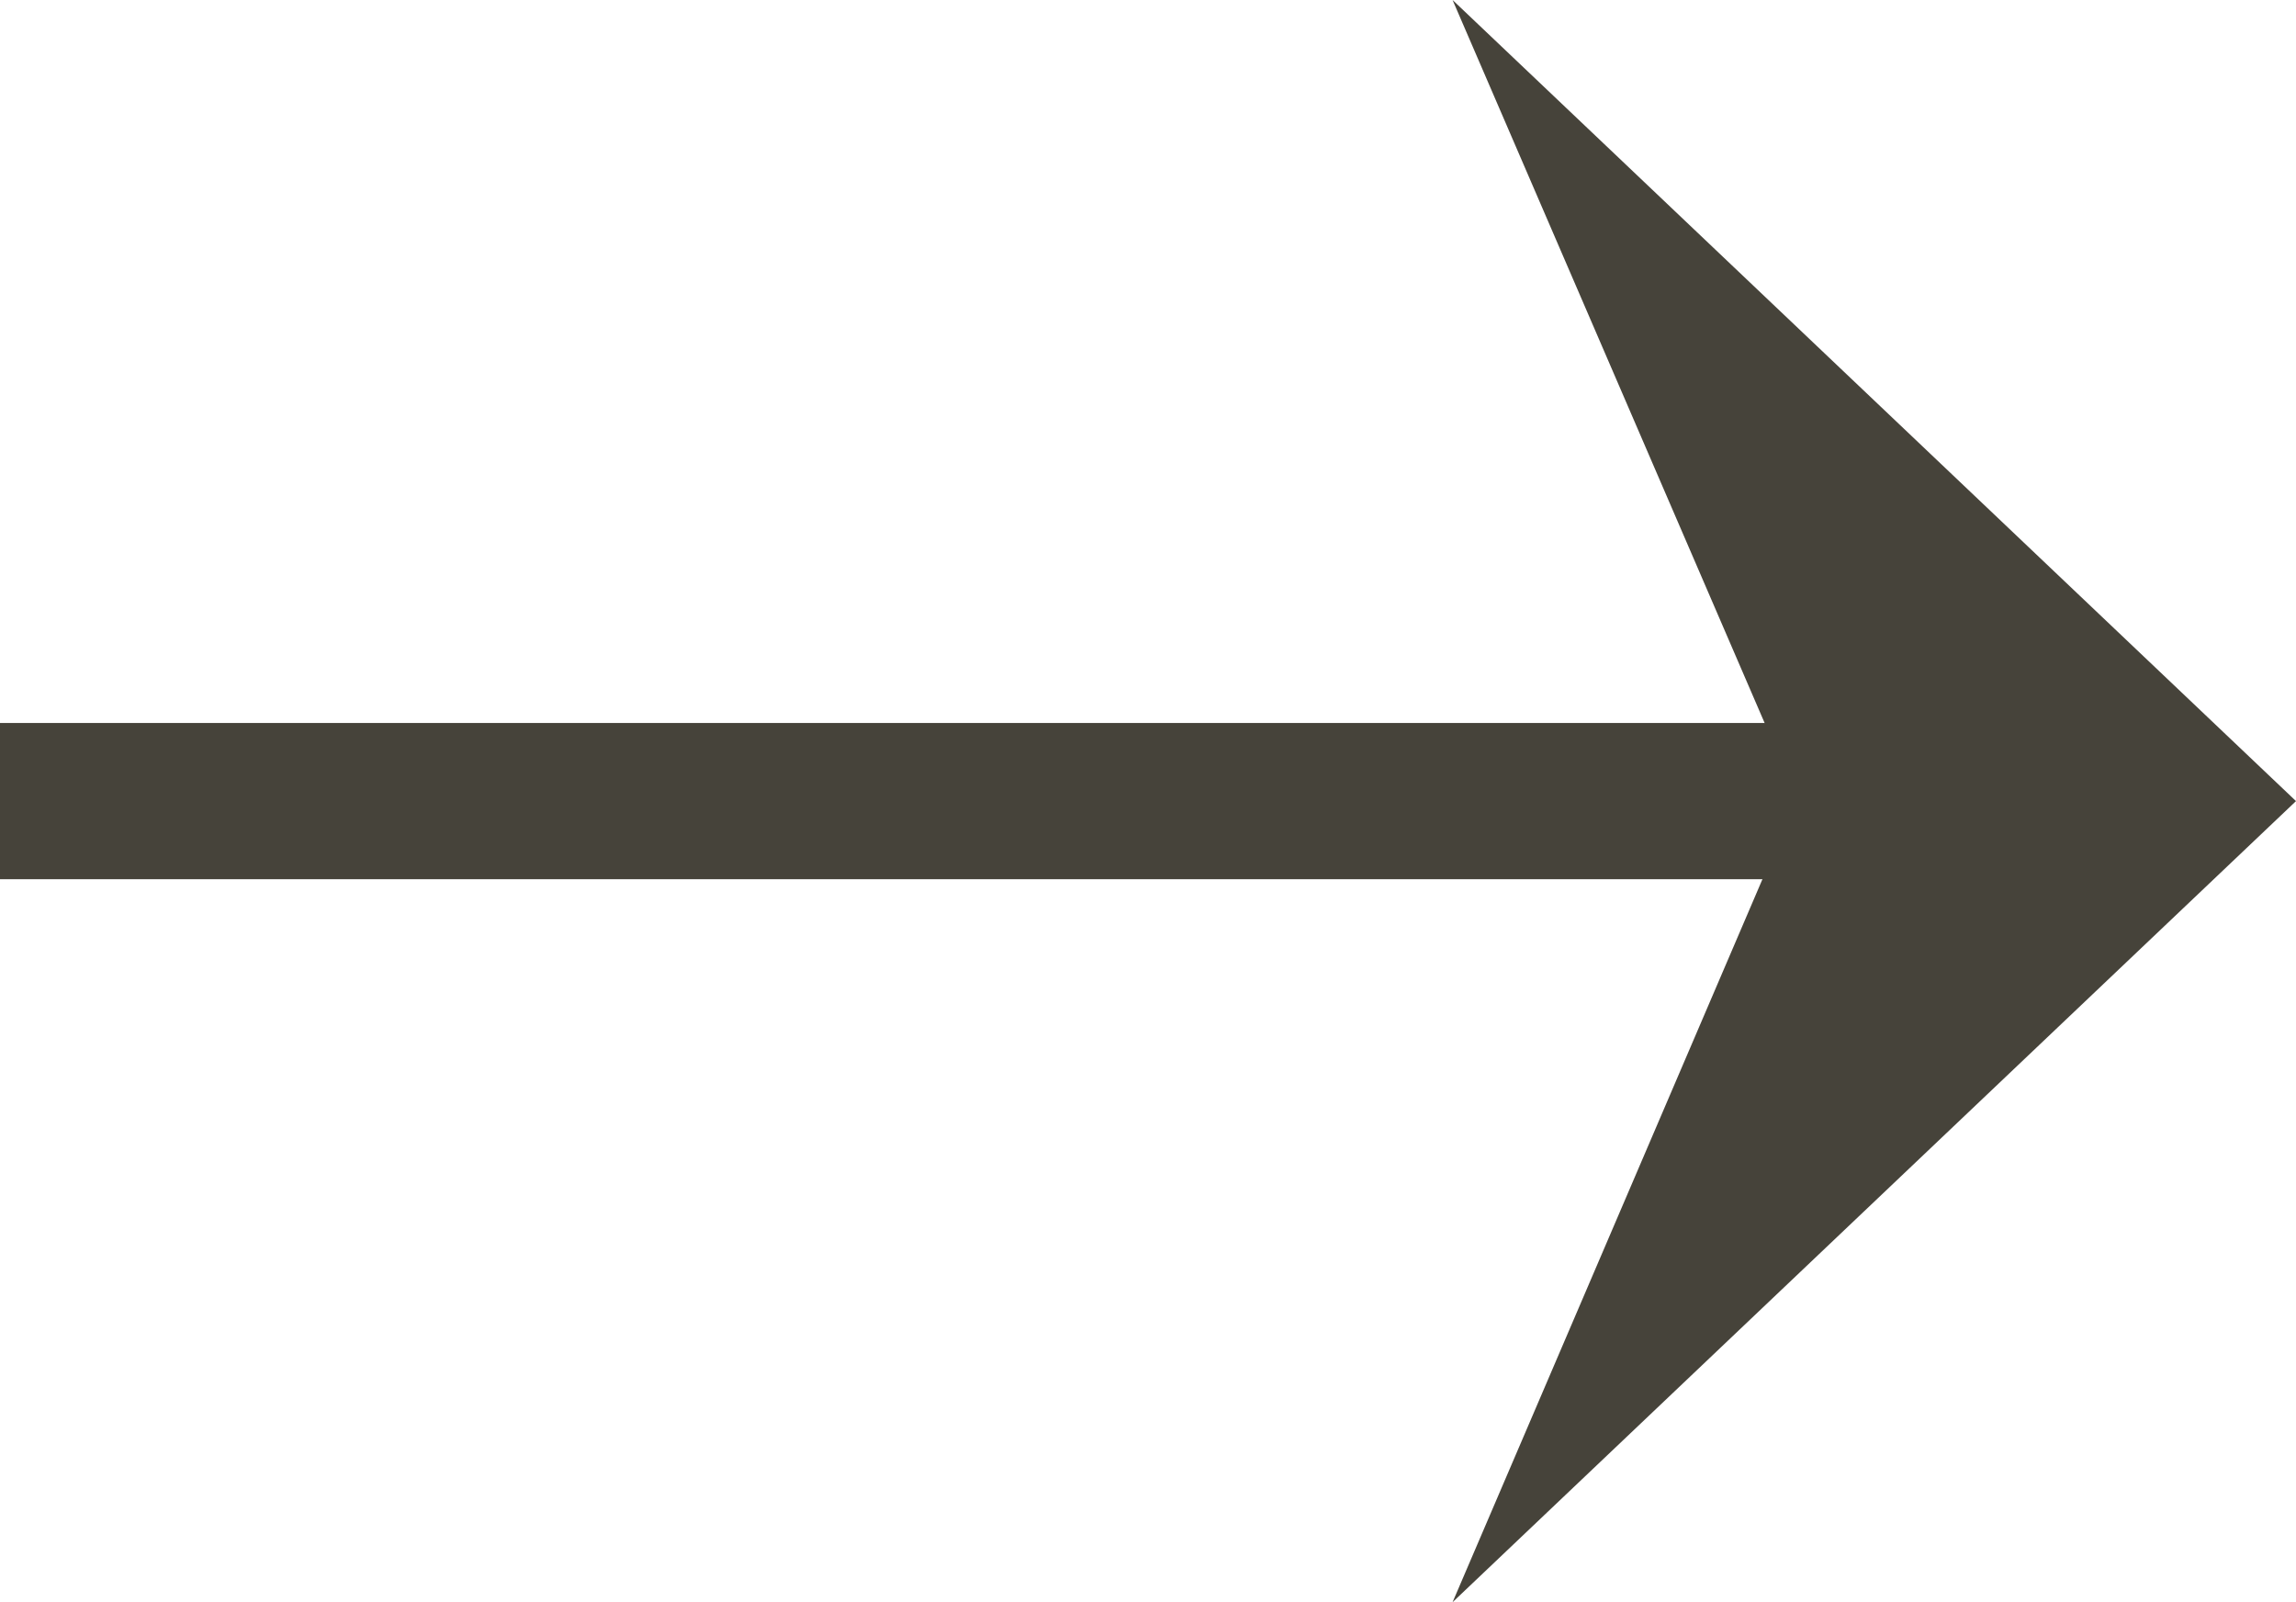 <svg xmlns="http://www.w3.org/2000/svg" width="14.7" height="10.256" viewBox="0 0 14.7 10.256">
  <g id="グループ_59" data-name="グループ 59" transform="translate(-1242.3 -1813.372)">
    <path id="パス_12" data-name="パス 12" d="M5.128,10l5.128,5.4L5.11,13.194,0,15.4Z" transform="translate(1267 1813.372) rotate(90)" fill="#46433a"/>
    <line id="線_33" data-name="線 33" x1="12" transform="translate(1242.3 1818.5)" fill="none" stroke="#46433a" stroke-width="1"/>
  </g>
</svg>
